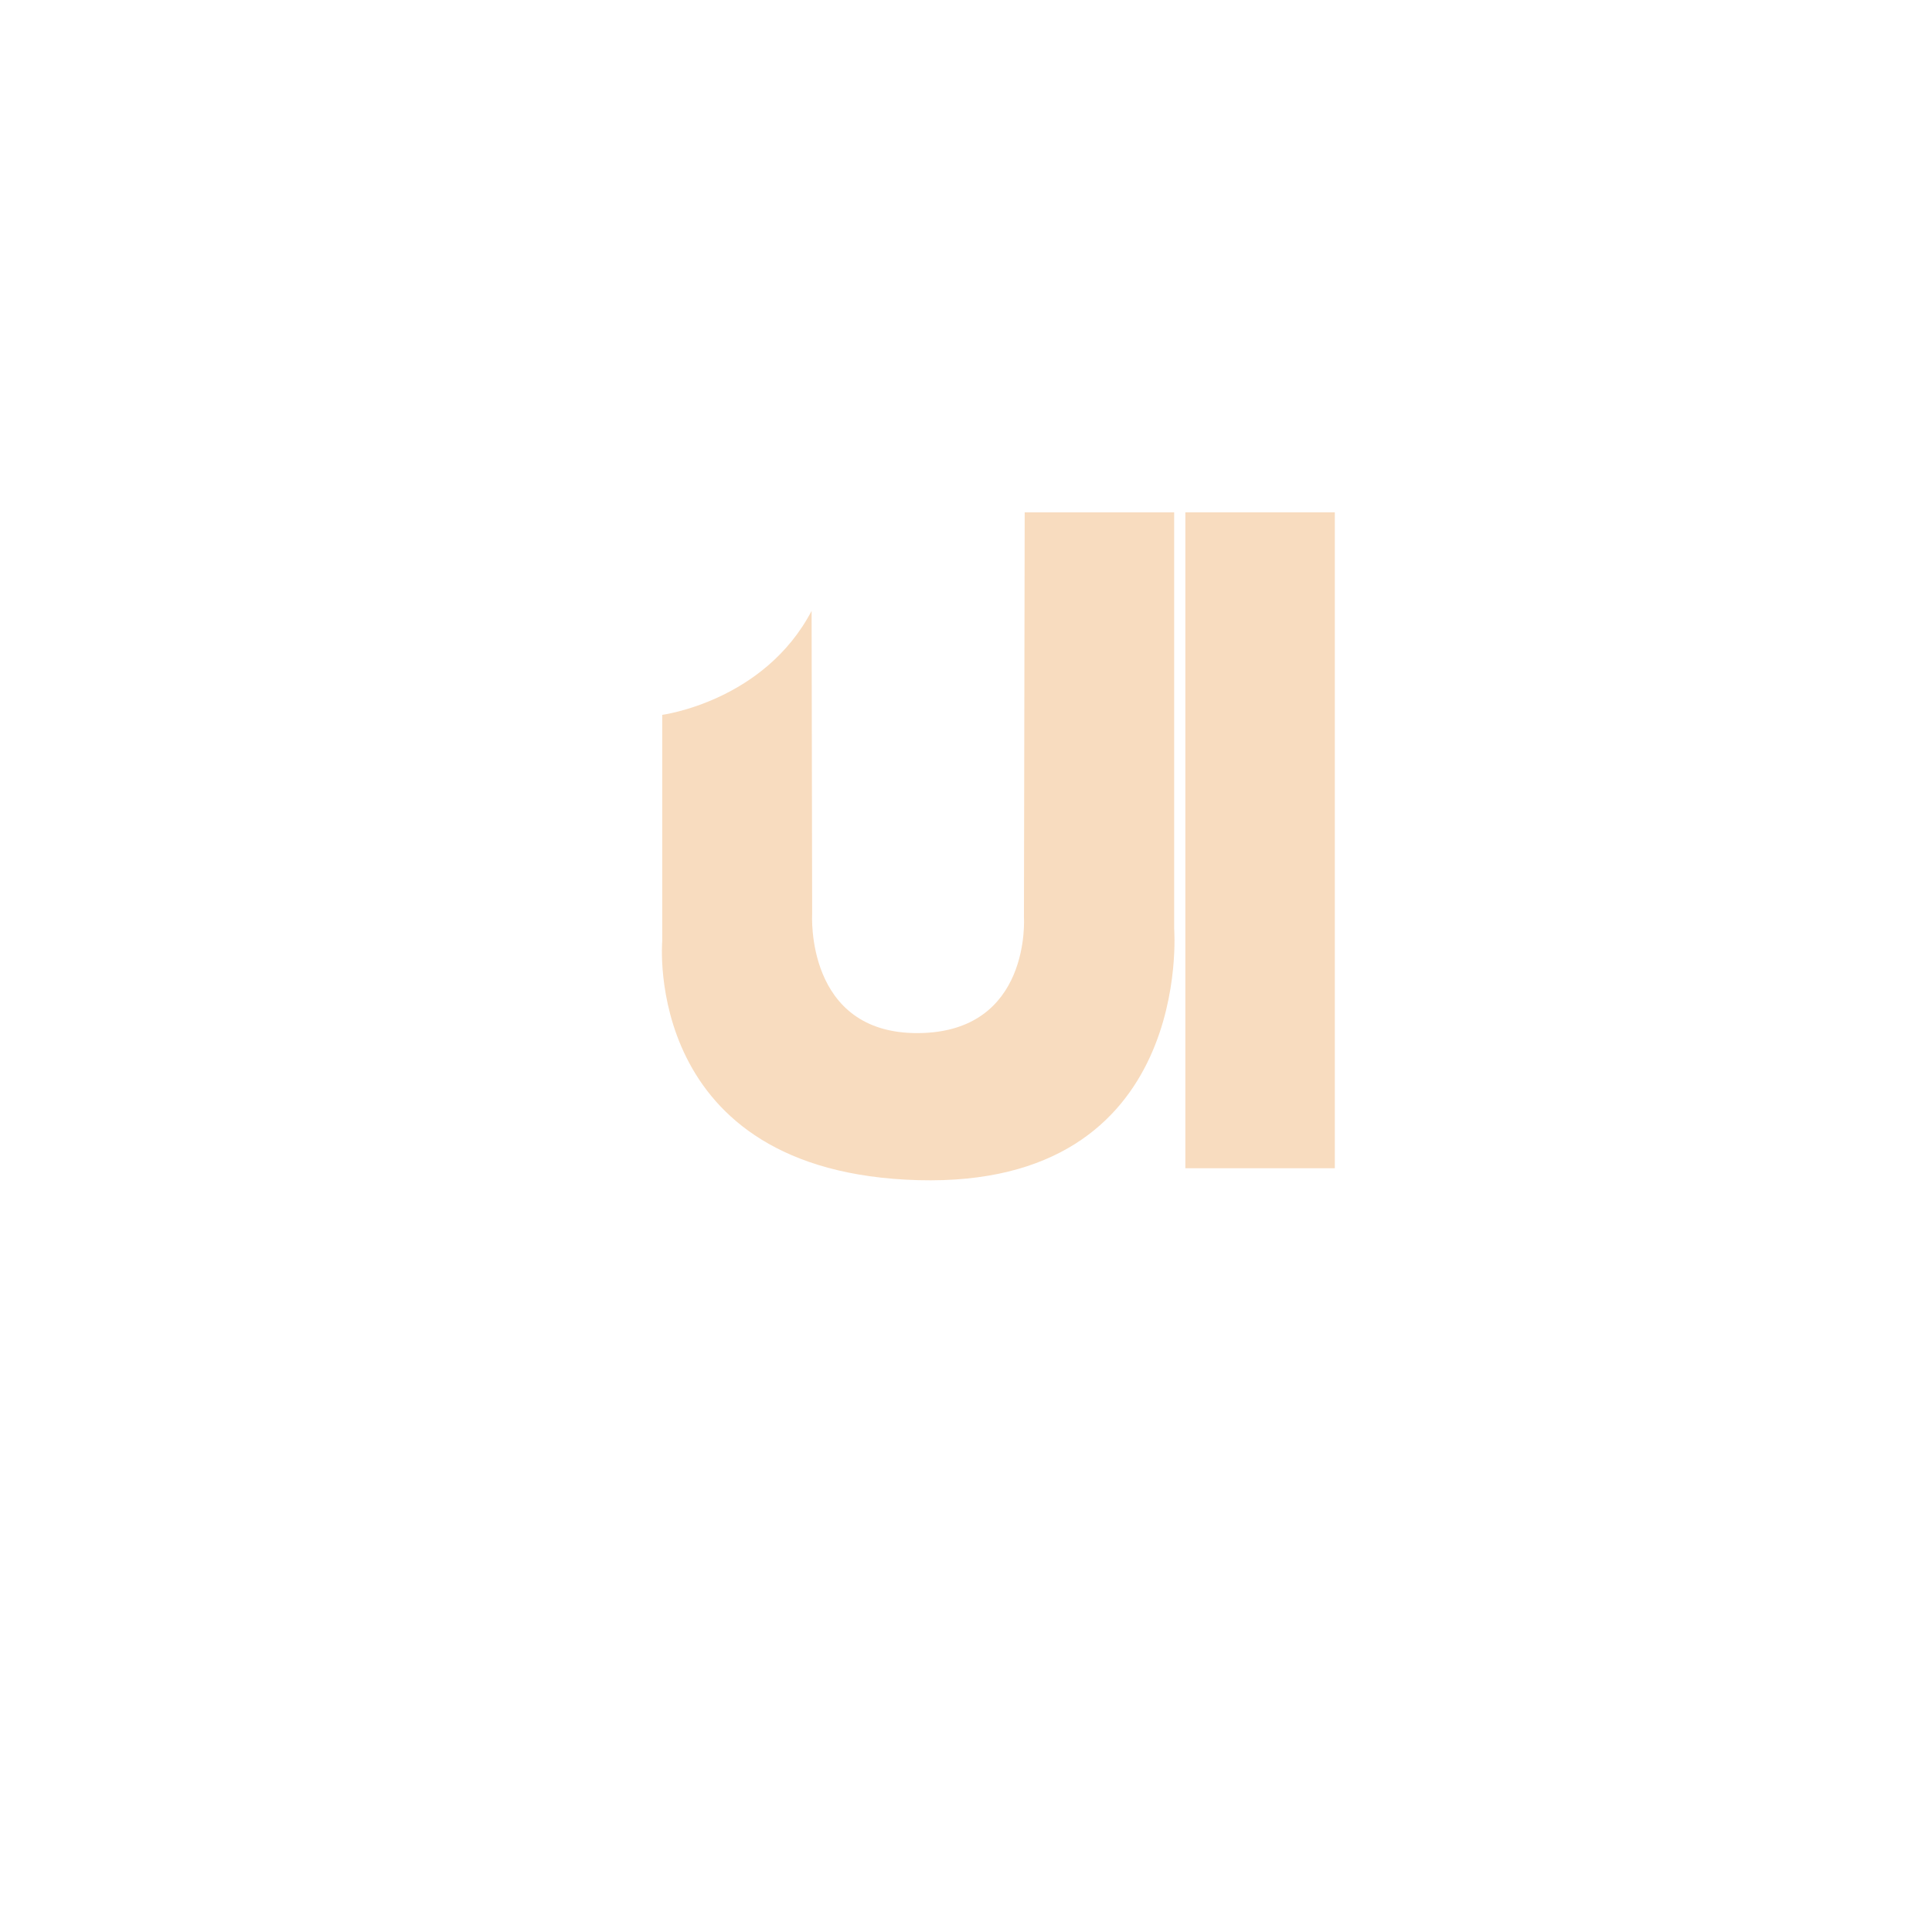 <?xml version="1.0" encoding="UTF-8"?> <svg xmlns="http://www.w3.org/2000/svg" xmlns:xlink="http://www.w3.org/1999/xlink" xml:space="preserve" width="210mm" height="210mm" version="1.1" style="shape-rendering:geometricPrecision; text-rendering:geometricPrecision; image-rendering:optimizeQuality; fill-rule:evenodd; clip-rule:evenodd" viewBox="0 0 21000 21000"> <defs> <style type="text/css"> .fil0 {fill:#F8DCBF} .fil1 {fill:#F8DCBF;fill-rule:nonzero} </style> </defs> <g id="Layer_x0020_1">  <g id="_1435433248336"> <path class="fil0" d="M-11714.6 6119.43l5.9 3294c0,0 -79.4,1303.53 1152.61,1295.29 1232.01,-8.24 1149.53,-1256.89 1149.53,-1256.89l8.05 -4403.4 1624.74 0 0 4526.54c0,0 222.19,2815.05 -2783.25,2732.21 -3005.44,-82.84 -2781,-2601.26 -2781,-2601.26l-0.37 -2456.6c0,0 1106.52,-144.43 1623.79,-1129.89z"></path> <polygon class="fil0" points="-7652.26,5048.43 -6027.52,5048.43 -6027.52,12177.73 -7652.26,12177.73 "></polygon> <path class="fil1" d="M-14571.27 12931.76l160.87 0 0 479.43c0,37.39 -7.76,73.38 -23.29,107.95 -15.52,34.57 -36.86,64.91 -63.67,91.01 -26.81,26.11 -58.03,46.92 -93.84,62.45 -35.63,15.52 -74.08,23.28 -115.01,23.28 -40.21,0 -78.49,-7.76 -114.47,-23.28 -36.16,-15.53 -67.38,-36.34 -93.84,-62.45 -26.46,-26.1 -47.62,-56.44 -63.15,-91.01 -15.52,-34.57 -23.28,-70.56 -23.28,-107.95l0 -479.43 160.87 0 0 447.68c0,21.16 3.52,41.1 10.58,59.79 7.05,18.7 16.4,35.28 28.4,49.74 11.99,14.47 26.28,25.93 42.68,34.4 16.58,8.47 33.87,12.7 52.21,12.7 19.05,0 36.52,-4.23 52.74,-12.7 16.06,-8.47 30.34,-19.93 42.69,-34.4 12.35,-14.46 21.87,-31.04 28.93,-49.74 7.05,-18.69 10.58,-38.63 10.58,-59.79l0 -447.68z"></path> <polygon id="1" class="fil1" points="-13694.44,12931.76 -13533.57,12931.76 -13533.57,13682.12 -13687.03,13682.12 -14046.86,13192.11 -14046.86,13682.12 -14207.73,13682.12 -14207.73,12931.76 -14057.45,12931.76 -13694.44,13424.95 "></polygon> <polygon id="2" class="fil1" points="-13051.5,12931.76 -13051.5,13067.23 -13107.59,13067.23 -13107.59,13547.71 -13051.5,13547.71 -13051.5,13682.12 -13324.55,13682.12 -13324.55,13547.71 -13268.46,13547.71 -13268.46,13067.23 -13324.55,13067.23 -13324.55,12931.76 "></polygon> <path id="3" class="fil1" d="M-12487.94 12921.18c50.8,0 98.78,10.23 143.93,30.69 45.16,20.46 84.49,48.33 118.01,83.61 33.51,35.28 59.97,76.2 79.37,122.77 19.41,46.56 29.11,96.3 29.11,149.22 0,52.21 -9.7,101.95 -29.11,149.23 -19.4,47.27 -45.86,88.54 -79.37,123.82 -33.52,35.28 -72.85,63.32 -118.01,84.14 -45.15,20.81 -93.13,31.22 -143.93,31.22 -50.8,0 -98.78,-10.41 -143.93,-31.22 -45.16,-20.82 -84.31,-48.86 -117.48,-84.14 -33.16,-35.28 -59.44,-76.55 -78.84,-123.82 -19.4,-47.28 -29.11,-97.02 -29.11,-149.23 0,-52.92 9.71,-102.66 29.11,-149.22 19.4,-46.57 45.68,-87.49 78.84,-122.77 33.17,-35.28 72.32,-63.15 117.48,-83.61 45.15,-20.46 93.13,-30.69 143.93,-30.69zm0.53 614.89c28.93,0 55.92,-6 81.32,-17.99 25.22,-12 47.44,-28.4 66.49,-49.21 19.05,-20.82 33.87,-44.98 44.81,-72.5 10.93,-27.52 16.4,-57.15 16.4,-88.9 0,-31.75 -5.47,-61.56 -16.4,-89.43 -10.94,-27.87 -25.76,-52.21 -44.81,-73.02 -19.05,-20.82 -41.27,-37.22 -66.49,-49.21 -25.4,-12 -52.39,-18 -81.32,-18 -28.93,0 -55.91,6 -81.31,18 -25.23,11.99 -47.45,28.39 -66.5,49.21 -19.05,20.81 -33.87,45.15 -44.8,73.02 -10.94,27.87 -16.41,57.68 -16.41,89.43 0,31.75 5.47,61.38 16.41,88.9 10.93,27.52 25.75,51.68 44.8,72.5 19.05,20.81 41.27,37.21 66.5,49.21 25.4,11.99 52.38,17.99 81.31,17.99z"></path> <polygon id="4" class="fil1" points="-11177.73,12931.76 -11177.73,13067.23 -11233.82,13067.23 -11233.82,13547.71 -11177.73,13547.71 -11177.73,13682.12 -11450.78,13682.12 -11450.78,13547.71 -11394.69,13547.71 -11394.69,13067.23 -11450.78,13067.23 -11450.78,12931.76 "></polygon> <polygon id="5" class="fil1" points="-10455.42,12931.76 -10294.55,12931.76 -10294.55,13682.12 -10448.01,13682.12 -10807.84,13192.11 -10807.84,13682.12 -10968.71,13682.12 -10968.71,12931.76 -10818.43,12931.76 -10455.42,13424.95 "></polygon> <polygon id="6" class="fil1" points="-10110.93,12931.76 -9566.95,12931.76 -9566.95,13077.81 -9758.5,13077.81 -9758.5,13682.12 -9919.37,13682.12 -9919.37,13077.81 -10110.93,13077.81 "></polygon> <polygon id="7" class="fil1" points="-9382.26,12931.76 -8913.42,12931.76 -8913.42,13077.81 -9221.39,13077.81 -9221.39,13213.28 -8950.46,13213.28 -8950.46,13359.33 -9221.39,13359.33 -9221.39,13536.07 -8913.42,13536.07 -8913.42,13682.12 -9382.26,13682.12 "></polygon> <path id="8" class="fil1" d="M-8162.53 13155.07c0,23.99 -3.35,46.74 -10.05,68.26 -6.71,21.52 -16.06,41.28 -28.05,59.27 -11.99,17.99 -26.46,33.87 -43.39,47.63 -16.93,13.75 -35.28,24.87 -55.03,33.33l248.7 318.56 -187.32 0 -231.78 -302.68 -71.96 0 0 302.68 -160.87 0 0 -750.36 323.85 0c29.63,0 57.68,5.82 84.14,17.47 26.46,11.64 49.39,27.51 68.79,47.62 19.4,20.11 34.75,43.75 46.04,70.91 11.29,27.16 16.93,56.27 16.93,87.31zm-236.01 78.32c20.46,0 38.1,-7.59 52.92,-22.76 14.82,-15.17 22.22,-33.69 22.22,-55.56 0,-21.16 -7.4,-39.33 -22.22,-54.5 -14.82,-15.17 -32.46,-22.76 -52.92,-22.76l-142.87 0 0 155.58 142.87 0z"></path> <path id="9" class="fil1" d="M-7403.18 12931.76l313.27 750.36 -173.57 0 -67.73 -160.87 -318.56 0 -66.67 160.87 -174.63 0 313.27 -750.36 174.62 0zm11.65 443.44l-98.43 -236 -98.42 236 196.85 0z"></path> <path id="10" class="fil1" d="M-6605.72 13536.07c33.87,0 67.03,-7.76 99.49,-23.28 32.45,-15.52 65.26,-41.63 98.42,-78.32l103.72 98.43c-41.63,53.62 -89.08,94.19 -142.35,121.7 -53.27,27.52 -108.12,41.28 -164.57,41.28 -50.8,0 -98.42,-10.41 -142.87,-31.22 -44.45,-20.82 -83.08,-48.86 -115.89,-84.14 -32.81,-35.28 -58.56,-76.38 -77.26,-123.3 -18.69,-46.91 -28.04,-96.83 -28.04,-149.75 0,-52.92 9.7,-102.66 29.1,-149.22 19.4,-46.57 45.69,-87.49 78.85,-122.77 33.16,-35.28 72.32,-63.15 117.47,-83.61 45.16,-20.46 93.13,-30.69 143.93,-30.69 47.28,0 92.25,8.82 134.94,26.46 42.69,17.64 84.49,46.92 125.41,87.84l-93.13 113.24c-29.63,-27.51 -57.68,-46.04 -84.14,-55.56 -26.46,-9.53 -54.15,-14.29 -83.08,-14.29 -28.92,0 -56.26,6 -82.02,17.99 -25.75,12 -48.15,28.23 -67.2,48.69 -19.05,20.46 -34.04,44.62 -44.98,72.49 -10.94,27.87 -16.4,57.68 -16.4,89.43 0,31.75 5.46,61.38 16.4,88.9 10.94,27.52 25.93,51.68 44.98,72.5 19.05,20.81 41.45,37.21 67.2,49.21 25.76,11.99 53.1,17.99 82.02,17.99z"></path> <polygon id="11" class="fil1" points="-6138.46,12931.76 -5594.48,12931.76 -5594.48,13077.81 -5786.03,13077.81 -5786.03,13682.12 -5946.9,13682.12 -5946.9,13077.81 -6138.46,13077.81 "></polygon> <polygon id="12" class="fil1" points="-5137.8,12931.76 -5137.8,13067.23 -5193.89,13067.23 -5193.89,13547.71 -5137.8,13547.71 -5137.8,13682.12 -5410.85,13682.12 -5410.85,13547.71 -5354.76,13547.71 -5354.76,13067.23 -5410.85,13067.23 -5410.85,12931.76 "></polygon> <path id="13" class="fil1" d="M-4574.24 12921.18c50.8,0 98.78,10.23 143.93,30.69 45.16,20.46 84.49,48.33 118.01,83.61 33.51,35.28 59.97,76.2 79.37,122.77 19.41,46.56 29.11,96.3 29.11,149.22 0,52.21 -9.7,101.95 -29.11,149.23 -19.4,47.27 -45.86,88.54 -79.37,123.82 -33.52,35.28 -72.85,63.32 -118.01,84.14 -45.15,20.81 -93.13,31.22 -143.93,31.22 -50.8,0 -98.78,-10.41 -143.93,-31.22 -45.16,-20.82 -84.31,-48.86 -117.48,-84.14 -33.16,-35.28 -59.44,-76.55 -78.84,-123.82 -19.4,-47.28 -29.11,-97.02 -29.11,-149.23 0,-52.92 9.71,-102.66 29.11,-149.22 19.4,-46.57 45.68,-87.49 78.84,-122.77 33.17,-35.28 72.32,-63.15 117.48,-83.61 45.15,-20.46 93.13,-30.69 143.93,-30.69zm0.53 614.89c28.93,0 55.92,-6 81.32,-17.99 25.22,-12 47.44,-28.4 66.49,-49.21 19.05,-20.82 33.87,-44.98 44.81,-72.5 10.93,-27.52 16.4,-57.15 16.4,-88.9 0,-31.75 -5.47,-61.56 -16.4,-89.43 -10.94,-27.87 -25.76,-52.21 -44.81,-73.02 -19.05,-20.82 -41.27,-37.22 -66.49,-49.21 -25.4,-12 -52.39,-18 -81.32,-18 -28.93,0 -55.91,6 -81.31,18 -25.23,11.99 -47.45,28.39 -66.5,49.21 -19.05,20.81 -33.87,45.15 -44.8,73.02 -10.94,27.87 -16.41,57.68 -16.41,89.43 0,31.75 5.47,61.38 16.41,88.9 10.93,27.52 25.75,51.68 44.8,72.5 19.05,20.81 41.27,37.21 66.5,49.21 25.4,11.99 52.38,17.99 81.31,17.99z"></path> </g> <g id="_1435433307536"> <path class="fil0" d="M8821.8 6640.05l5.9 3294c0,0 -79.4,1303.53 1152.61,1295.29 1232.01,-8.24 1149.53,-1256.89 1149.53,-1256.89l8.05 -4403.4 1624.74 0 0 4526.54c0,0 222.19,2815.05 -2783.25,2732.21 -3005.44,-82.84 -2781,-2601.26 -2781,-2601.26l-0.37 -2456.6c0,0 1106.52,-144.43 1623.79,-1129.89z"></path> <polygon class="fil0" points="12884.14,5569.05 14508.88,5569.05 14508.88,12698.35 12884.14,12698.35 "></polygon> </g> </g> </svg> 